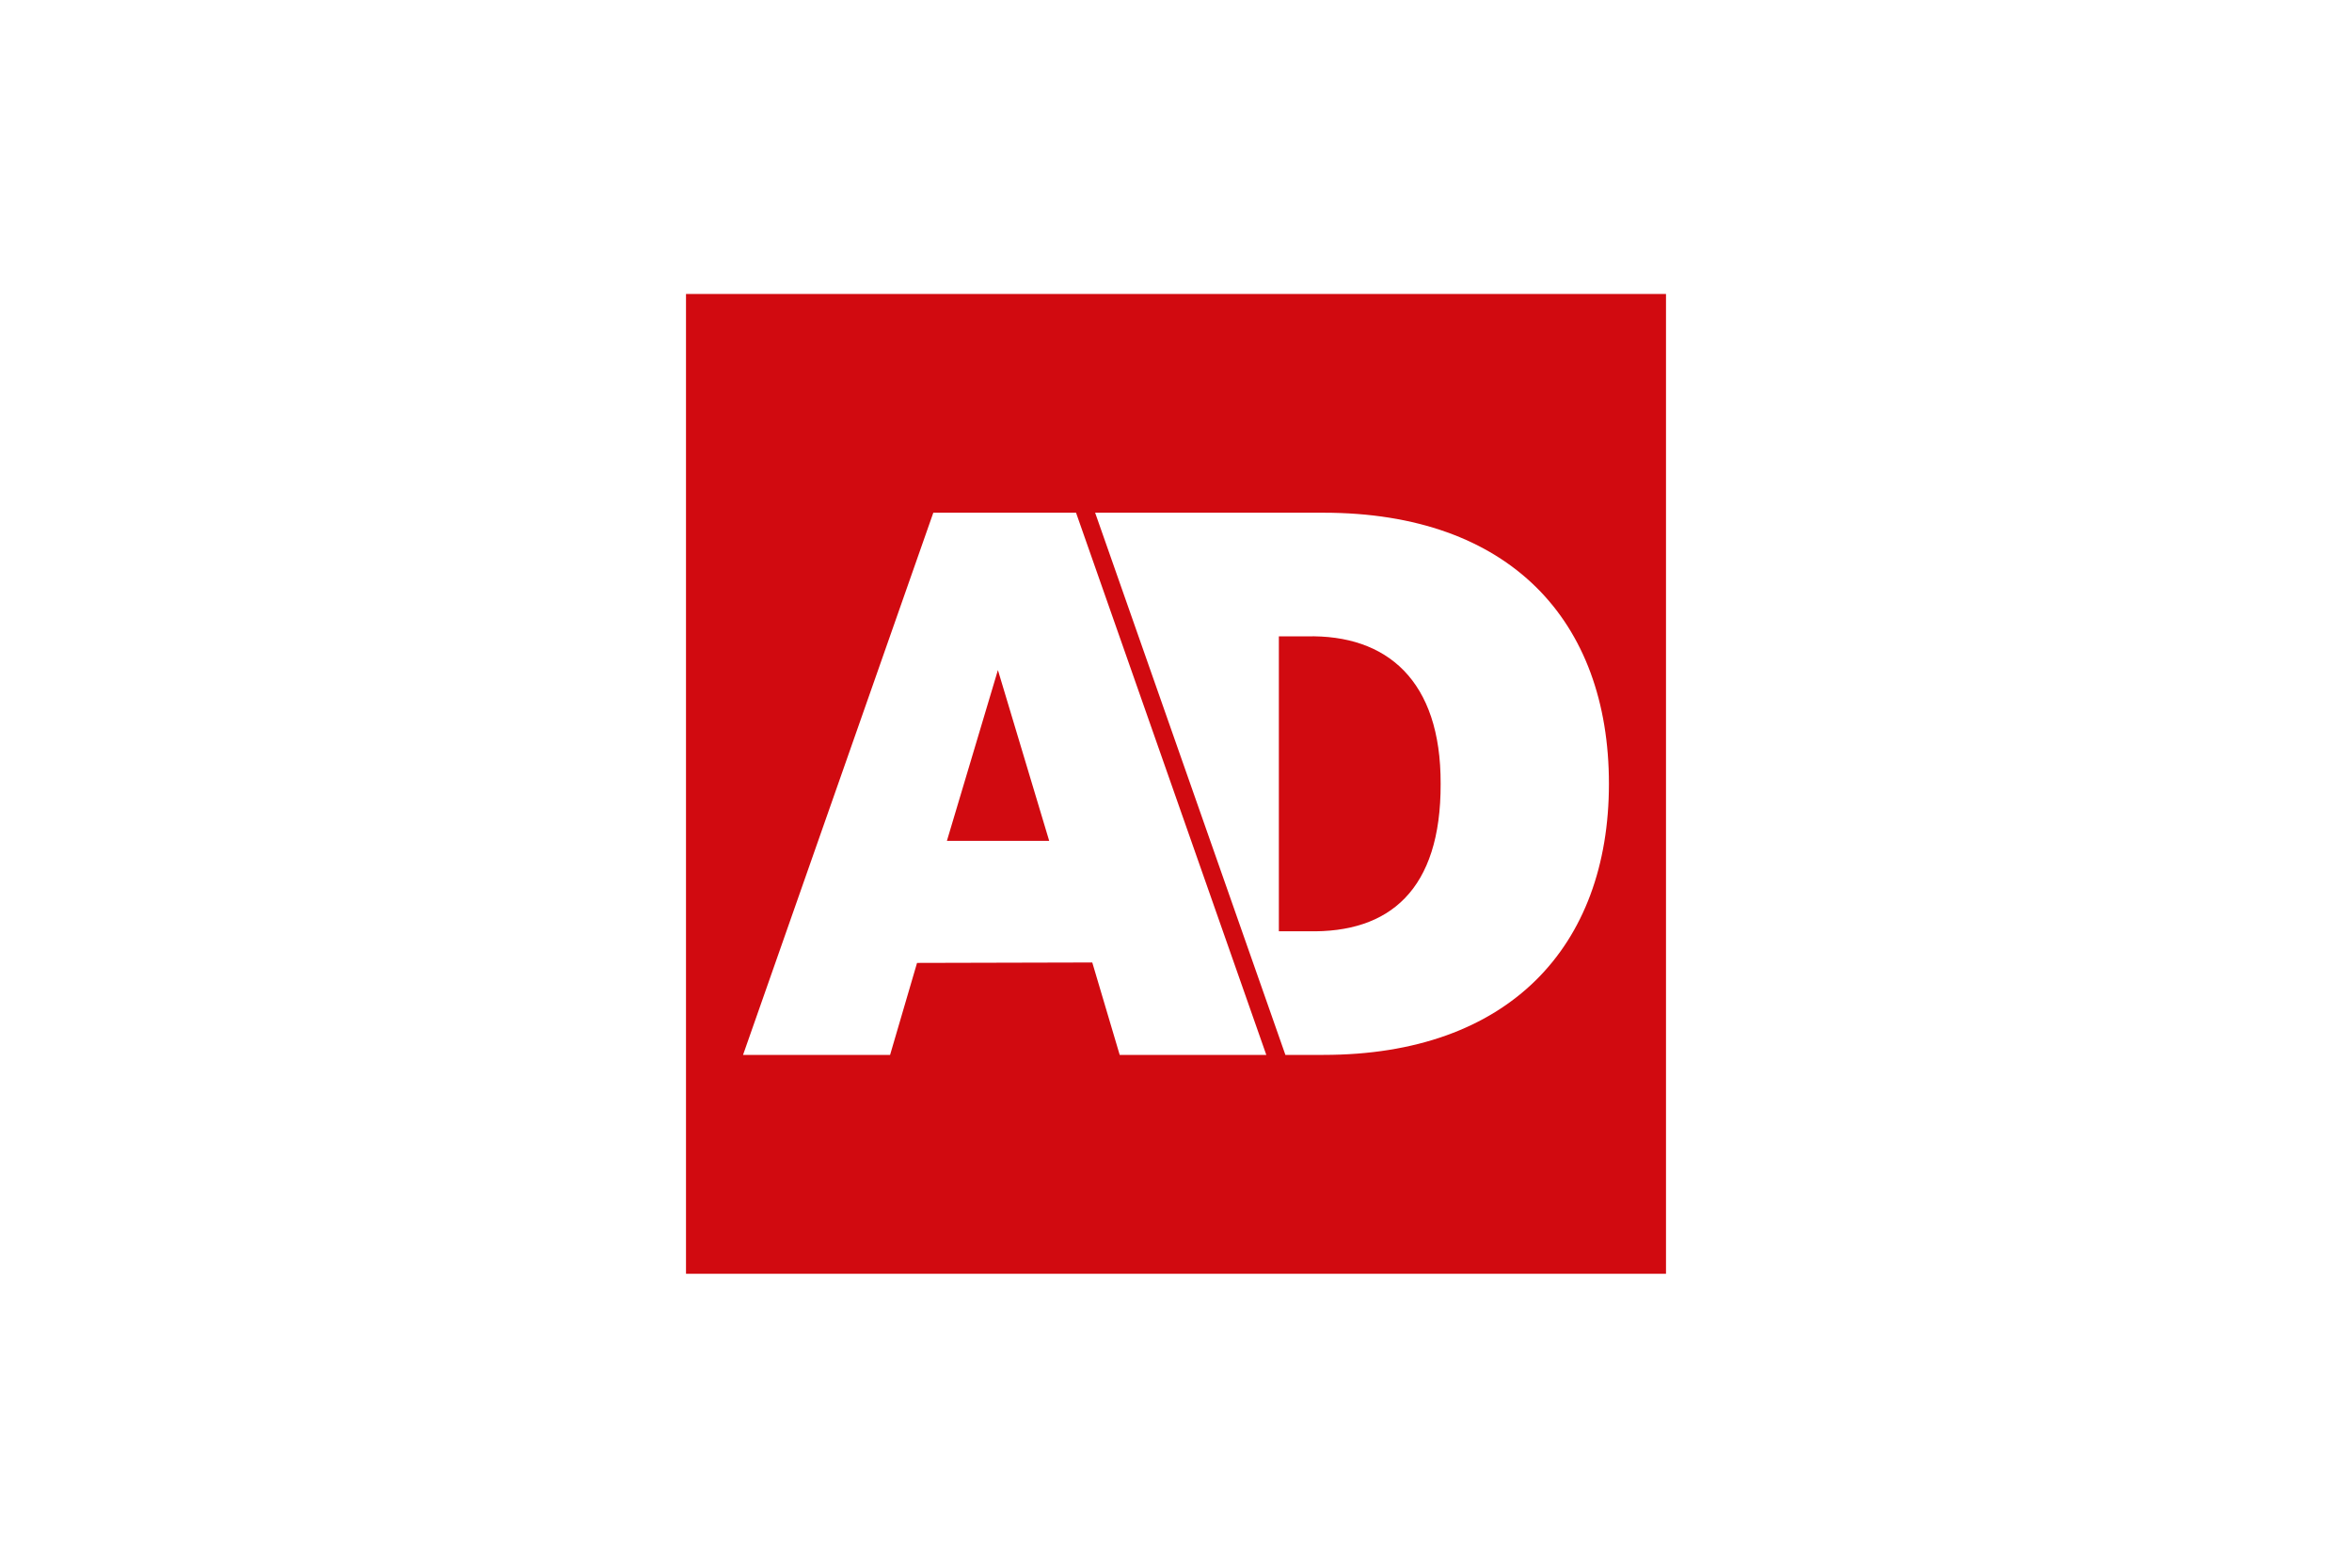 <?xml version="1.0" encoding="UTF-8"?><svg id="a" xmlns="http://www.w3.org/2000/svg" viewBox="0 0 600 400"><defs><style>.b{fill:#d10a10;}.b,.c{stroke-width:0px;}.c{fill:#fff;}</style></defs><rect class="c" width="600" height="400"/><polygon class="b" points="241.56 214.54 241.56 214.54 267.65 214.54 254.57 170.97 241.56 214.54"/><path class="b" d="m333.35,162.37h-7.11v75.24h7.46c20.75.5,33.9-10.54,33.81-37.62.1-26.39-13.74-38.12-34.15-37.62Z"/><path class="b" d="m175,75v250h250V75h-250Zm110.64,194.17l-7-23.59-44.7.11-6.88,23.48h-37.51l48.54-138.35h36.41l48.54,138.35h-37.42Zm51.98,0h-9.71l-48.54-138.35h58.25c47.56,0,72.82,27.6,72.82,69.17s-25.6,69.17-72.82,69.17Z"/></svg>